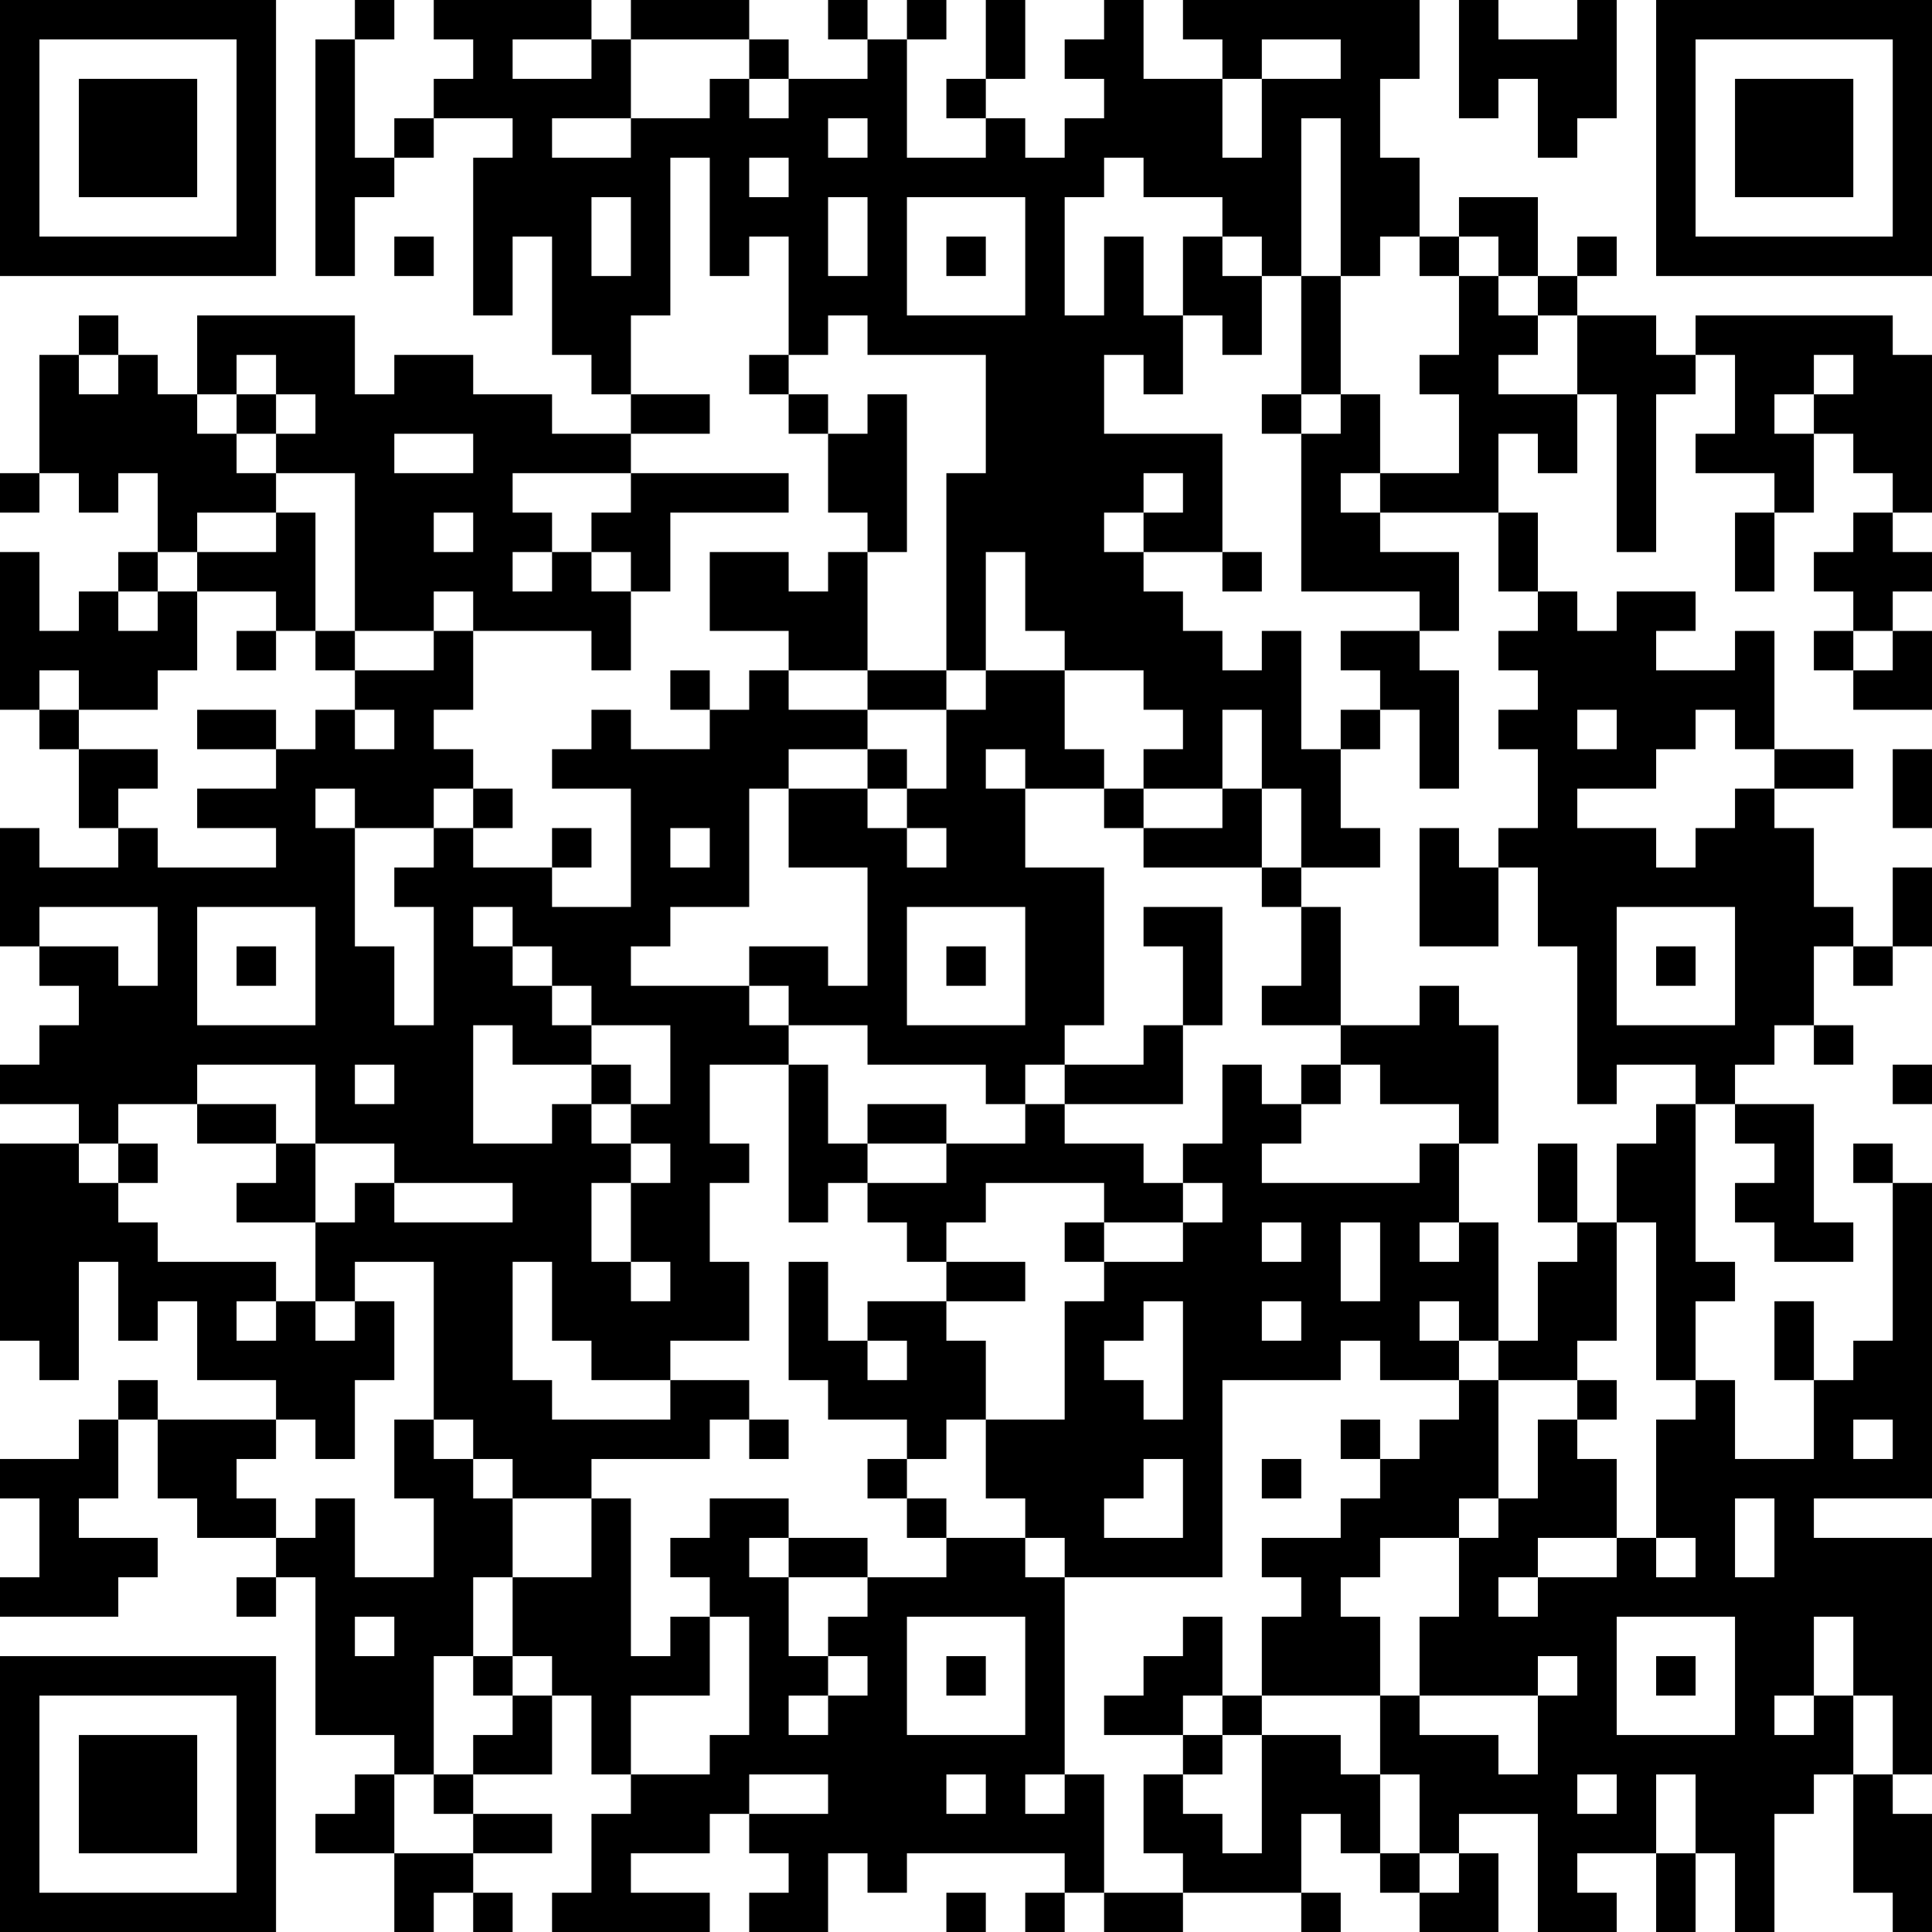 <?xml version="1.0" encoding="UTF-8"?>
<svg xmlns="http://www.w3.org/2000/svg" version="1.1" width="100" height="100" viewBox="0 0 100 100"><rect x="0" y="0" width="100" height="100" fill="#ffffff"/><g transform="scale(2.041)"><g transform="translate(0,0)"><path fill-rule="evenodd" d="M9 0L9 1L8 1L8 7L9 7L9 5L10 5L10 4L11 4L11 3L13 3L13 4L12 4L12 8L13 8L13 6L14 6L14 9L15 9L15 10L16 10L16 11L14 11L14 10L12 10L12 9L10 9L10 10L9 10L9 8L5 8L5 10L4 10L4 9L3 9L3 8L2 8L2 9L1 9L1 12L0 12L0 13L1 13L1 12L2 12L2 13L3 13L3 12L4 12L4 14L3 14L3 15L2 15L2 16L1 16L1 14L0 14L0 18L1 18L1 19L2 19L2 21L3 21L3 22L1 22L1 21L0 21L0 24L1 24L1 25L2 25L2 26L1 26L1 27L0 27L0 28L2 28L2 29L0 29L0 34L1 34L1 35L2 35L2 32L3 32L3 34L4 34L4 33L5 33L5 35L7 35L7 36L4 36L4 35L3 35L3 36L2 36L2 37L0 37L0 38L1 38L1 40L0 40L0 41L3 41L3 40L4 40L4 39L2 39L2 38L3 38L3 36L4 36L4 38L5 38L5 39L7 39L7 40L6 40L6 41L7 41L7 40L8 40L8 44L10 44L10 45L9 45L9 46L8 46L8 47L10 47L10 49L11 49L11 48L12 48L12 49L13 49L13 48L12 48L12 47L14 47L14 46L12 46L12 45L14 45L14 43L15 43L15 45L16 45L16 46L15 46L15 48L14 48L14 49L18 49L18 48L16 48L16 47L18 47L18 46L19 46L19 47L20 47L20 48L19 48L19 49L21 49L21 47L22 47L22 48L23 48L23 47L27 47L27 48L26 48L26 49L27 49L27 48L28 48L28 49L30 49L30 48L33 48L33 49L34 49L34 48L33 48L33 46L34 46L34 47L35 47L35 48L36 48L36 49L38 49L38 47L37 47L37 46L39 46L39 49L41 49L41 48L40 48L40 47L42 47L42 49L43 49L43 47L44 47L44 49L45 49L45 46L46 46L46 45L47 45L47 48L48 48L48 49L49 49L49 46L48 46L48 45L49 45L49 39L46 39L46 38L49 38L49 30L48 30L48 29L47 29L47 30L48 30L48 34L47 34L47 35L46 35L46 33L45 33L45 35L46 35L46 37L44 37L44 35L43 35L43 33L44 33L44 32L43 32L43 28L44 28L44 29L45 29L45 30L44 30L44 31L45 31L45 32L47 32L47 31L46 31L46 28L44 28L44 27L45 27L45 26L46 26L46 27L47 27L47 26L46 26L46 24L47 24L47 25L48 25L48 24L49 24L49 22L48 22L48 24L47 24L47 23L46 23L46 21L45 21L45 20L47 20L47 19L45 19L45 16L44 16L44 17L42 17L42 16L43 16L43 15L41 15L41 16L40 16L40 15L39 15L39 13L38 13L38 11L39 11L39 12L40 12L40 10L41 10L41 14L42 14L42 10L43 10L43 9L44 9L44 11L43 11L43 12L45 12L45 13L44 13L44 15L45 15L45 13L46 13L46 11L47 11L47 12L48 12L48 13L47 13L47 14L46 14L46 15L47 15L47 16L46 16L46 17L47 17L47 18L49 18L49 16L48 16L48 15L49 15L49 14L48 14L48 13L49 13L49 9L48 9L48 8L43 8L43 9L42 9L42 8L40 8L40 7L41 7L41 6L40 6L40 7L39 7L39 5L37 5L37 6L36 6L36 4L35 4L35 2L36 2L36 0L30 0L30 1L31 1L31 2L29 2L29 0L28 0L28 1L27 1L27 2L28 2L28 3L27 3L27 4L26 4L26 3L25 3L25 2L26 2L26 0L25 0L25 2L24 2L24 3L25 3L25 4L23 4L23 1L24 1L24 0L23 0L23 1L22 1L22 0L21 0L21 1L22 1L22 2L20 2L20 1L19 1L19 0L16 0L16 1L15 1L15 0L11 0L11 1L12 1L12 2L11 2L11 3L10 3L10 4L9 4L9 1L10 1L10 0ZM37 0L37 3L38 3L38 2L39 2L39 4L40 4L40 3L41 3L41 0L40 0L40 1L38 1L38 0ZM13 1L13 2L15 2L15 1ZM16 1L16 3L14 3L14 4L16 4L16 3L18 3L18 2L19 2L19 3L20 3L20 2L19 2L19 1ZM32 1L32 2L31 2L31 4L32 4L32 2L34 2L34 1ZM21 3L21 4L22 4L22 3ZM33 3L33 7L32 7L32 6L31 6L31 5L29 5L29 4L28 4L28 5L27 5L27 8L28 8L28 6L29 6L29 8L30 8L30 10L29 10L29 9L28 9L28 11L31 11L31 14L29 14L29 13L30 13L30 12L29 12L29 13L28 13L28 14L29 14L29 15L30 15L30 16L31 16L31 17L32 17L32 16L33 16L33 19L34 19L34 21L35 21L35 22L33 22L33 20L32 20L32 18L31 18L31 20L29 20L29 19L30 19L30 18L29 18L29 17L27 17L27 16L26 16L26 14L25 14L25 17L24 17L24 12L25 12L25 9L22 9L22 8L21 8L21 9L20 9L20 6L19 6L19 7L18 7L18 4L17 4L17 8L16 8L16 10L18 10L18 11L16 11L16 12L13 12L13 13L14 13L14 14L13 14L13 15L14 15L14 14L15 14L15 15L16 15L16 17L15 17L15 16L12 16L12 15L11 15L11 16L9 16L9 12L7 12L7 11L8 11L8 10L7 10L7 9L6 9L6 10L5 10L5 11L6 11L6 12L7 12L7 13L5 13L5 14L4 14L4 15L3 15L3 16L4 16L4 15L5 15L5 17L4 17L4 18L2 18L2 17L1 17L1 18L2 18L2 19L4 19L4 20L3 20L3 21L4 21L4 22L7 22L7 21L5 21L5 20L7 20L7 19L8 19L8 18L9 18L9 19L10 19L10 18L9 18L9 17L11 17L11 16L12 16L12 18L11 18L11 19L12 19L12 20L11 20L11 21L9 21L9 20L8 20L8 21L9 21L9 24L10 24L10 26L11 26L11 23L10 23L10 22L11 22L11 21L12 21L12 22L14 22L14 23L16 23L16 20L14 20L14 19L15 19L15 18L16 18L16 19L18 19L18 18L19 18L19 17L20 17L20 18L22 18L22 19L20 19L20 20L19 20L19 23L17 23L17 24L16 24L16 25L19 25L19 26L20 26L20 27L18 27L18 29L19 29L19 30L18 30L18 32L19 32L19 34L17 34L17 35L15 35L15 34L14 34L14 32L13 32L13 35L14 35L14 36L17 36L17 35L19 35L19 36L18 36L18 37L15 37L15 38L13 38L13 37L12 37L12 36L11 36L11 32L9 32L9 33L8 33L8 31L9 31L9 30L10 30L10 31L13 31L13 30L10 30L10 29L8 29L8 27L5 27L5 28L3 28L3 29L2 29L2 30L3 30L3 31L4 31L4 32L7 32L7 33L6 33L6 34L7 34L7 33L8 33L8 34L9 34L9 33L10 33L10 35L9 35L9 37L8 37L8 36L7 36L7 37L6 37L6 38L7 38L7 39L8 39L8 38L9 38L9 40L11 40L11 38L10 38L10 36L11 36L11 37L12 37L12 38L13 38L13 40L12 40L12 42L11 42L11 45L10 45L10 47L12 47L12 46L11 46L11 45L12 45L12 44L13 44L13 43L14 43L14 42L13 42L13 40L15 40L15 38L16 38L16 42L17 42L17 41L18 41L18 43L16 43L16 45L18 45L18 44L19 44L19 41L18 41L18 40L17 40L17 39L18 39L18 38L20 38L20 39L19 39L19 40L20 40L20 42L21 42L21 43L20 43L20 44L21 44L21 43L22 43L22 42L21 42L21 41L22 41L22 40L24 40L24 39L26 39L26 40L27 40L27 45L26 45L26 46L27 46L27 45L28 45L28 48L30 48L30 47L29 47L29 45L30 45L30 46L31 46L31 47L32 47L32 44L34 44L34 45L35 45L35 47L36 47L36 48L37 48L37 47L36 47L36 45L35 45L35 43L36 43L36 44L38 44L38 45L39 45L39 43L40 43L40 42L39 42L39 43L36 43L36 41L37 41L37 39L38 39L38 38L39 38L39 36L40 36L40 37L41 37L41 39L39 39L39 40L38 40L38 41L39 41L39 40L41 40L41 39L42 39L42 40L43 40L43 39L42 39L42 36L43 36L43 35L42 35L42 31L41 31L41 29L42 29L42 28L43 28L43 27L41 27L41 28L40 28L40 24L39 24L39 22L38 22L38 21L39 21L39 19L38 19L38 18L39 18L39 17L38 17L38 16L39 16L39 15L38 15L38 13L35 13L35 12L37 12L37 10L36 10L36 9L37 9L37 7L38 7L38 8L39 8L39 9L38 9L38 10L40 10L40 8L39 8L39 7L38 7L38 6L37 6L37 7L36 7L36 6L35 6L35 7L34 7L34 3ZM19 4L19 5L20 5L20 4ZM15 5L15 7L16 7L16 5ZM21 5L21 7L22 7L22 5ZM23 5L23 8L26 8L26 5ZM10 6L10 7L11 7L11 6ZM24 6L24 7L25 7L25 6ZM30 6L30 8L31 8L31 9L32 9L32 7L31 7L31 6ZM33 7L33 10L32 10L32 11L33 11L33 15L36 15L36 16L34 16L34 17L35 17L35 18L34 18L34 19L35 19L35 18L36 18L36 20L37 20L37 17L36 17L36 16L37 16L37 14L35 14L35 13L34 13L34 12L35 12L35 10L34 10L34 7ZM2 9L2 10L3 10L3 9ZM19 9L19 10L20 10L20 11L21 11L21 13L22 13L22 14L21 14L21 15L20 15L20 14L18 14L18 16L20 16L20 17L22 17L22 18L24 18L24 20L23 20L23 19L22 19L22 20L20 20L20 22L22 22L22 25L21 25L21 24L19 24L19 25L20 25L20 26L22 26L22 27L25 27L25 28L26 28L26 29L24 29L24 28L22 28L22 29L21 29L21 27L20 27L20 31L21 31L21 30L22 30L22 31L23 31L23 32L24 32L24 33L22 33L22 34L21 34L21 32L20 32L20 35L21 35L21 36L23 36L23 37L22 37L22 38L23 38L23 39L24 39L24 38L23 38L23 37L24 37L24 36L25 36L25 38L26 38L26 39L27 39L27 40L31 40L31 35L34 35L34 34L35 34L35 35L37 35L37 36L36 36L36 37L35 37L35 36L34 36L34 37L35 37L35 38L34 38L34 39L32 39L32 40L33 40L33 41L32 41L32 43L31 43L31 41L30 41L30 42L29 42L29 43L28 43L28 44L30 44L30 45L31 45L31 44L32 44L32 43L35 43L35 41L34 41L34 40L35 40L35 39L37 39L37 38L38 38L38 35L40 35L40 36L41 36L41 35L40 35L40 34L41 34L41 31L40 31L40 29L39 29L39 31L40 31L40 32L39 32L39 34L38 34L38 31L37 31L37 29L38 29L38 26L37 26L37 25L36 25L36 26L34 26L34 23L33 23L33 22L32 22L32 20L31 20L31 21L29 21L29 20L28 20L28 19L27 19L27 17L25 17L25 18L24 18L24 17L22 17L22 14L23 14L23 10L22 10L22 11L21 11L21 10L20 10L20 9ZM46 9L46 10L45 10L45 11L46 11L46 10L47 10L47 9ZM6 10L6 11L7 11L7 10ZM33 10L33 11L34 11L34 10ZM10 11L10 12L12 12L12 11ZM16 12L16 13L15 13L15 14L16 14L16 15L17 15L17 13L20 13L20 12ZM7 13L7 14L5 14L5 15L7 15L7 16L6 16L6 17L7 17L7 16L8 16L8 17L9 17L9 16L8 16L8 13ZM11 13L11 14L12 14L12 13ZM31 14L31 15L32 15L32 14ZM47 16L47 17L48 17L48 16ZM17 17L17 18L18 18L18 17ZM5 18L5 19L7 19L7 18ZM40 18L40 19L41 19L41 18ZM43 18L43 19L42 19L42 20L40 20L40 21L42 21L42 22L43 22L43 21L44 21L44 20L45 20L45 19L44 19L44 18ZM25 19L25 20L26 20L26 22L28 22L28 26L27 26L27 27L26 27L26 28L27 28L27 29L29 29L29 30L30 30L30 31L28 31L28 30L25 30L25 31L24 31L24 32L26 32L26 33L24 33L24 34L25 34L25 36L27 36L27 33L28 33L28 32L30 32L30 31L31 31L31 30L30 30L30 29L31 29L31 27L32 27L32 28L33 28L33 29L32 29L32 30L36 30L36 29L37 29L37 28L35 28L35 27L34 27L34 26L32 26L32 25L33 25L33 23L32 23L32 22L29 22L29 21L28 21L28 20L26 20L26 19ZM48 19L48 21L49 21L49 19ZM12 20L12 21L13 21L13 20ZM22 20L22 21L23 21L23 22L24 22L24 21L23 21L23 20ZM14 21L14 22L15 22L15 21ZM17 21L17 22L18 22L18 21ZM36 21L36 24L38 24L38 22L37 22L37 21ZM1 23L1 24L3 24L3 25L4 25L4 23ZM5 23L5 26L8 26L8 23ZM12 23L12 24L13 24L13 25L14 25L14 26L15 26L15 27L13 27L13 26L12 26L12 29L14 29L14 28L15 28L15 29L16 29L16 30L15 30L15 32L16 32L16 33L17 33L17 32L16 32L16 30L17 30L17 29L16 29L16 28L17 28L17 26L15 26L15 25L14 25L14 24L13 24L13 23ZM23 23L23 26L26 26L26 23ZM29 23L29 24L30 24L30 26L29 26L29 27L27 27L27 28L30 28L30 26L31 26L31 23ZM41 23L41 26L44 26L44 23ZM6 24L6 25L7 25L7 24ZM24 24L24 25L25 25L25 24ZM42 24L42 25L43 25L43 24ZM9 27L9 28L10 28L10 27ZM15 27L15 28L16 28L16 27ZM33 27L33 28L34 28L34 27ZM48 27L48 28L49 28L49 27ZM5 28L5 29L7 29L7 30L6 30L6 31L8 31L8 29L7 29L7 28ZM3 29L3 30L4 30L4 29ZM22 29L22 30L24 30L24 29ZM27 31L27 32L28 32L28 31ZM32 31L32 32L33 32L33 31ZM34 31L34 33L35 33L35 31ZM36 31L36 32L37 32L37 31ZM29 33L29 34L28 34L28 35L29 35L29 36L30 36L30 33ZM32 33L32 34L33 34L33 33ZM36 33L36 34L37 34L37 35L38 35L38 34L37 34L37 33ZM22 34L22 35L23 35L23 34ZM19 36L19 37L20 37L20 36ZM47 36L47 37L48 37L48 36ZM29 37L29 38L28 38L28 39L30 39L30 37ZM32 37L32 38L33 38L33 37ZM44 38L44 40L45 40L45 38ZM20 39L20 40L22 40L22 39ZM9 41L9 42L10 42L10 41ZM23 41L23 44L26 44L26 41ZM41 41L41 44L44 44L44 41ZM46 41L46 43L45 43L45 44L46 44L46 43L47 43L47 45L48 45L48 43L47 43L47 41ZM12 42L12 43L13 43L13 42ZM24 42L24 43L25 43L25 42ZM42 42L42 43L43 43L43 42ZM30 43L30 44L31 44L31 43ZM19 45L19 46L21 46L21 45ZM24 45L24 46L25 46L25 45ZM40 45L40 46L41 46L41 45ZM42 45L42 47L43 47L43 45ZM24 48L24 49L25 49L25 48ZM0 0L0 7L7 7L7 0ZM1 1L1 6L6 6L6 1ZM2 2L2 5L5 5L5 2ZM42 0L42 7L49 7L49 0ZM43 1L43 6L48 6L48 1ZM44 2L44 5L47 5L47 2ZM0 42L0 49L7 49L7 42ZM1 43L1 48L6 48L6 43ZM2 44L2 47L5 47L5 44Z" fill="#000000"/></g></g></svg>
